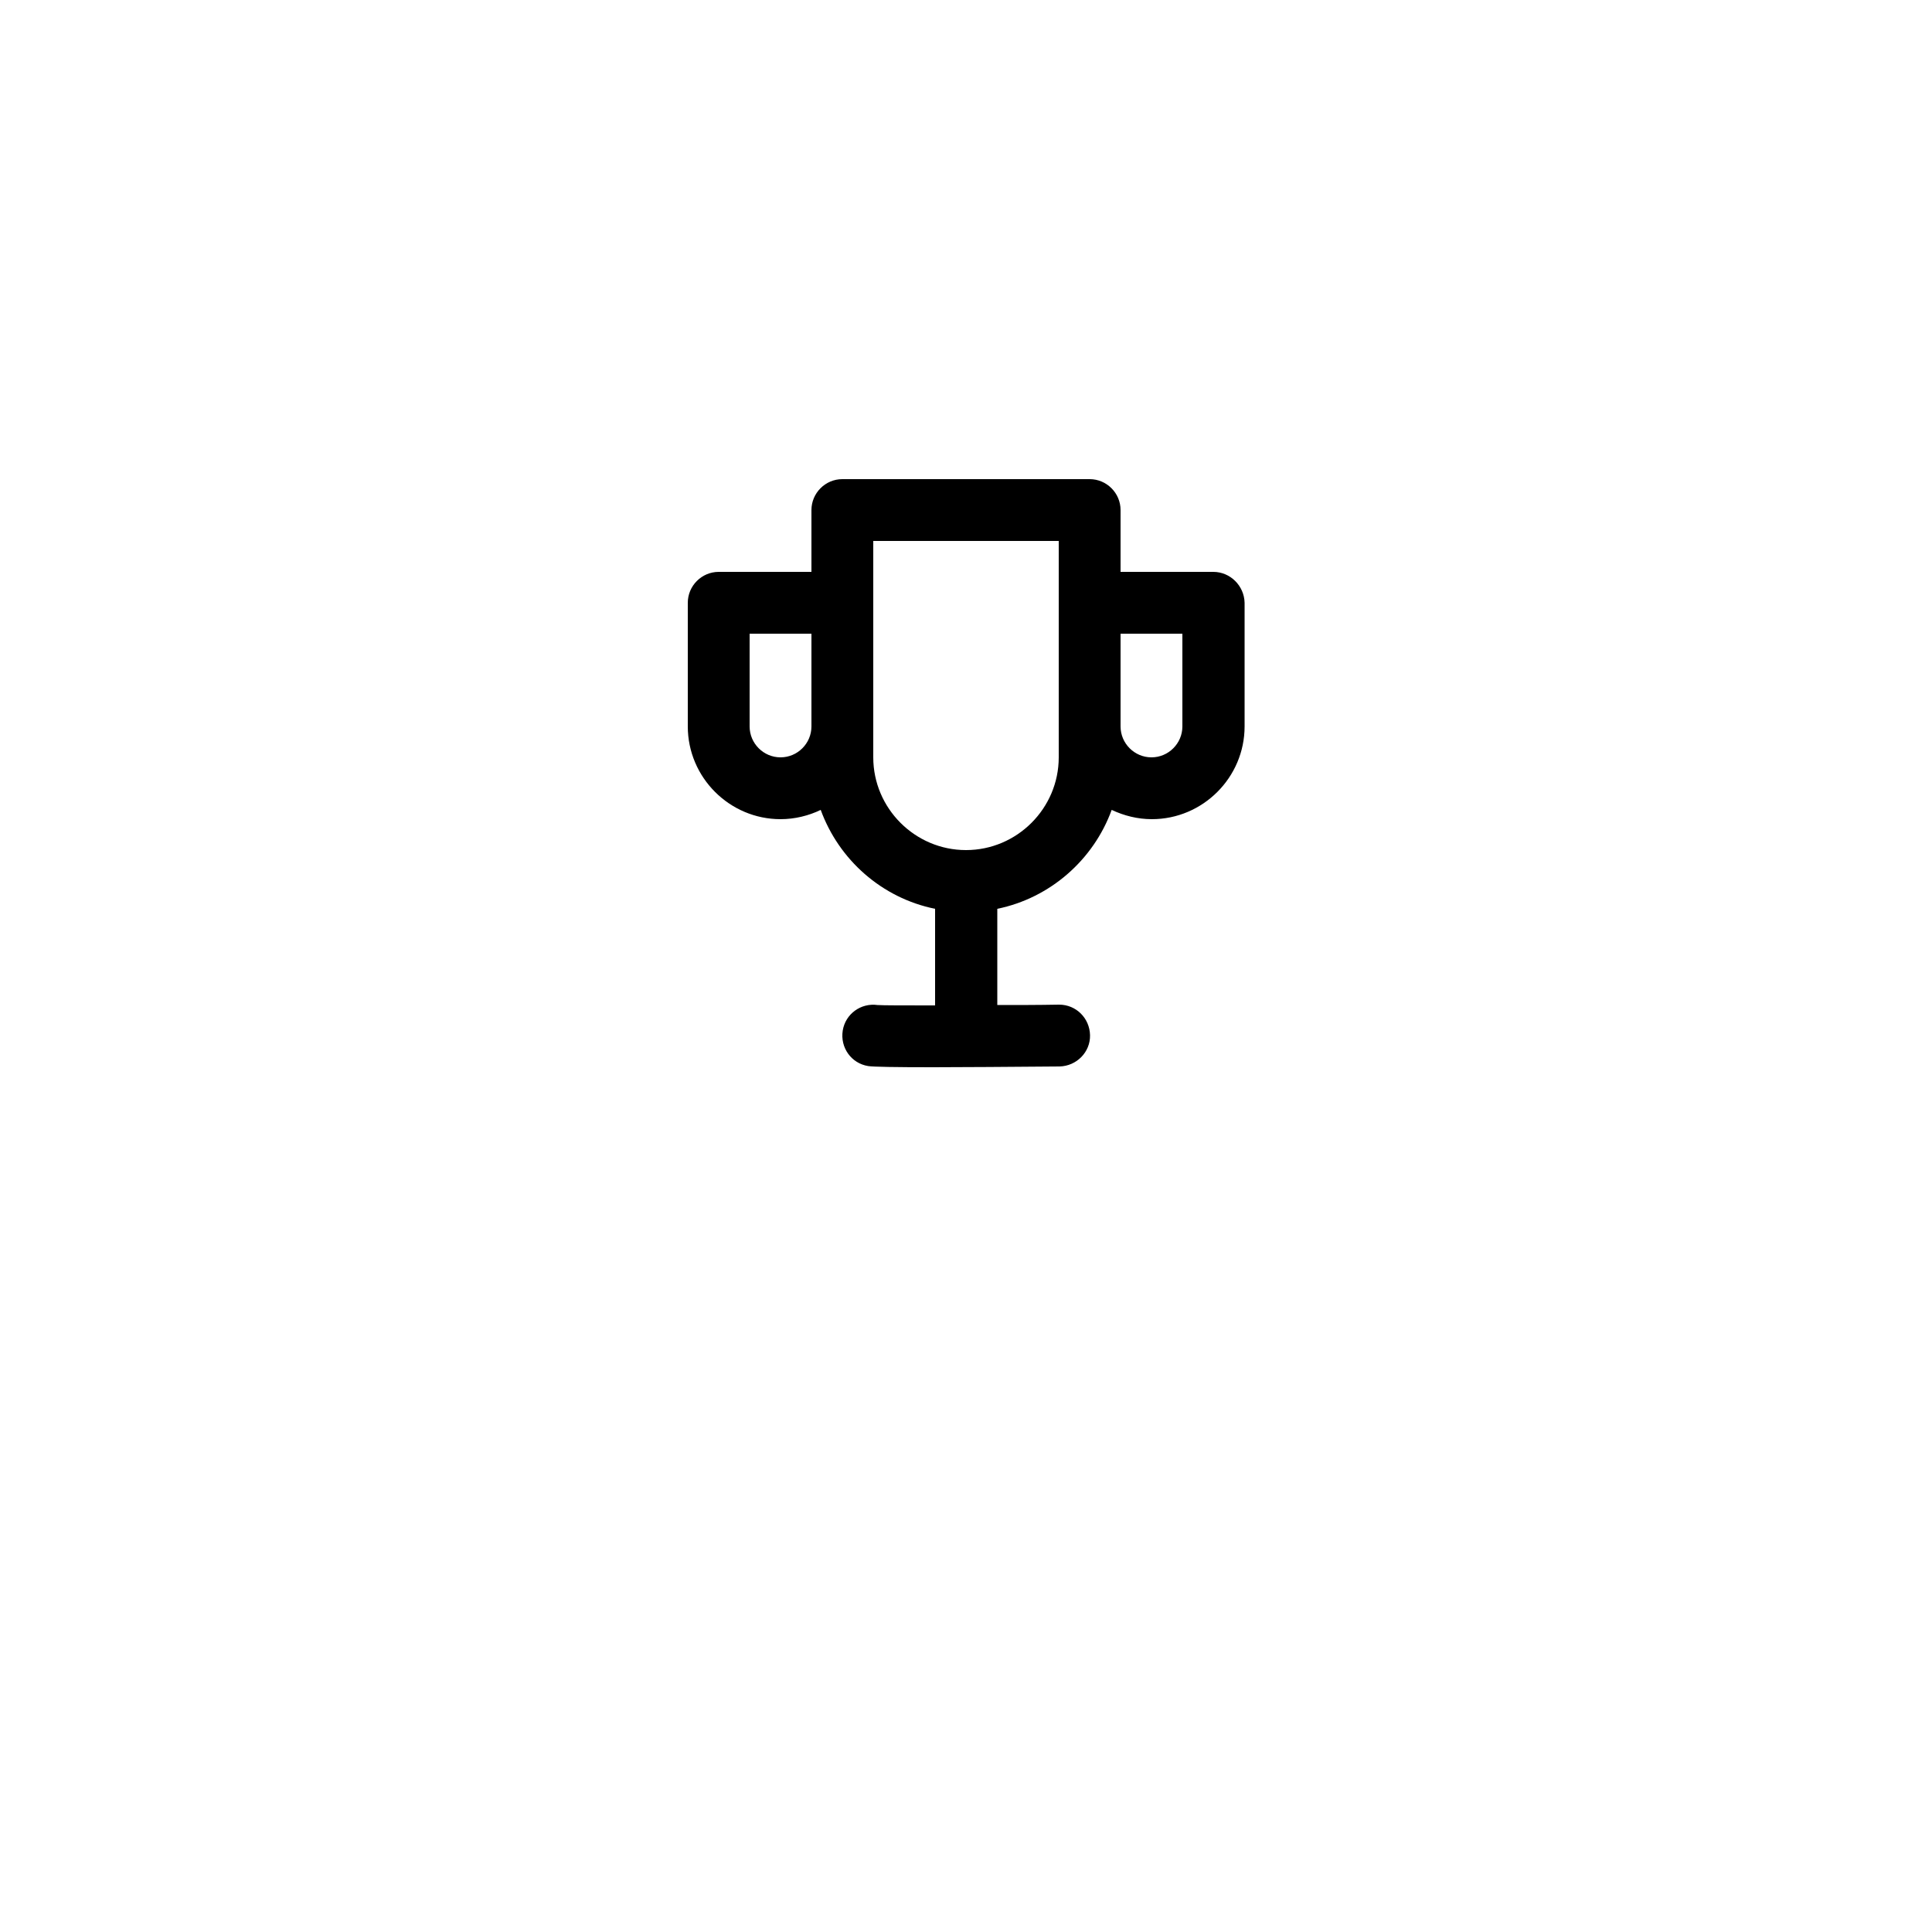 <?xml version="1.0" encoding="utf-8"?>
<!DOCTYPE svg PUBLIC "-//W3C//DTD SVG 1.1//EN" "http://www.w3.org/Graphics/SVG/1.1/DTD/svg11.dtd">
<svg fill="#000000" height="800px" width="800px" version="1.1" id="Layer_1" xmlns="http://www.w3.org/2000/svg" xmlns:xlink="http://www.w3.org/1999/xlink" 
	 viewBox="0 0 500 500" enable-background="new 0 0 500 500" xml:space="preserve">
<path d="M314,148h-24v-16c0-4.4-3.6-8-8-8h-64c-4.4,0-8,3.6-8,8v16h-24c-4.4,0-8,3.6-8,8v20v12c0,13.2,10.8,24,24,24
	c3.7,0,7.3-0.9,10.4-2.4c4.7,12.9,15.8,22.8,29.6,25.6V260c0,0.1,0,0.1,0,0.2c-7.8,0-13.5,0-14.9-0.1c-4.3-0.6-8.3,2.3-9,6.6
	c-0.7,4.4,2.2,8.5,6.6,9.2c1.3,0.2,7,0.3,16.8,0.3c8.1,0,19-0.1,32.7-0.2c4.4-0.1,8-3.7,7.9-8.1c-0.1-4.4-3.6-7.9-8-7.9
	c0,0-0.1,0-0.1,0c-5.3,0.1-10.7,0.1-15.9,0.1c0,0,0-0.1,0-0.1v-24.8c13.7-2.8,24.9-12.7,29.6-25.6c3.2,1.5,6.7,2.4,10.4,2.4
	c13.2,0,24-10.8,24-24v-12v-20C322,151.6,318.4,148,314,148z M202,196c-4.4,0-8-3.6-8-8v-12v-12h16v24C210,192.4,206.4,196,202,196z
	 M250,220c-13.2,0-24-10.8-24-24v-56h48v56C274,209.2,263.2,220,250,220z M306,188c0,4.4-3.6,8-8,8s-8-3.6-8-8v-24h16v12V188z"/>
</svg>